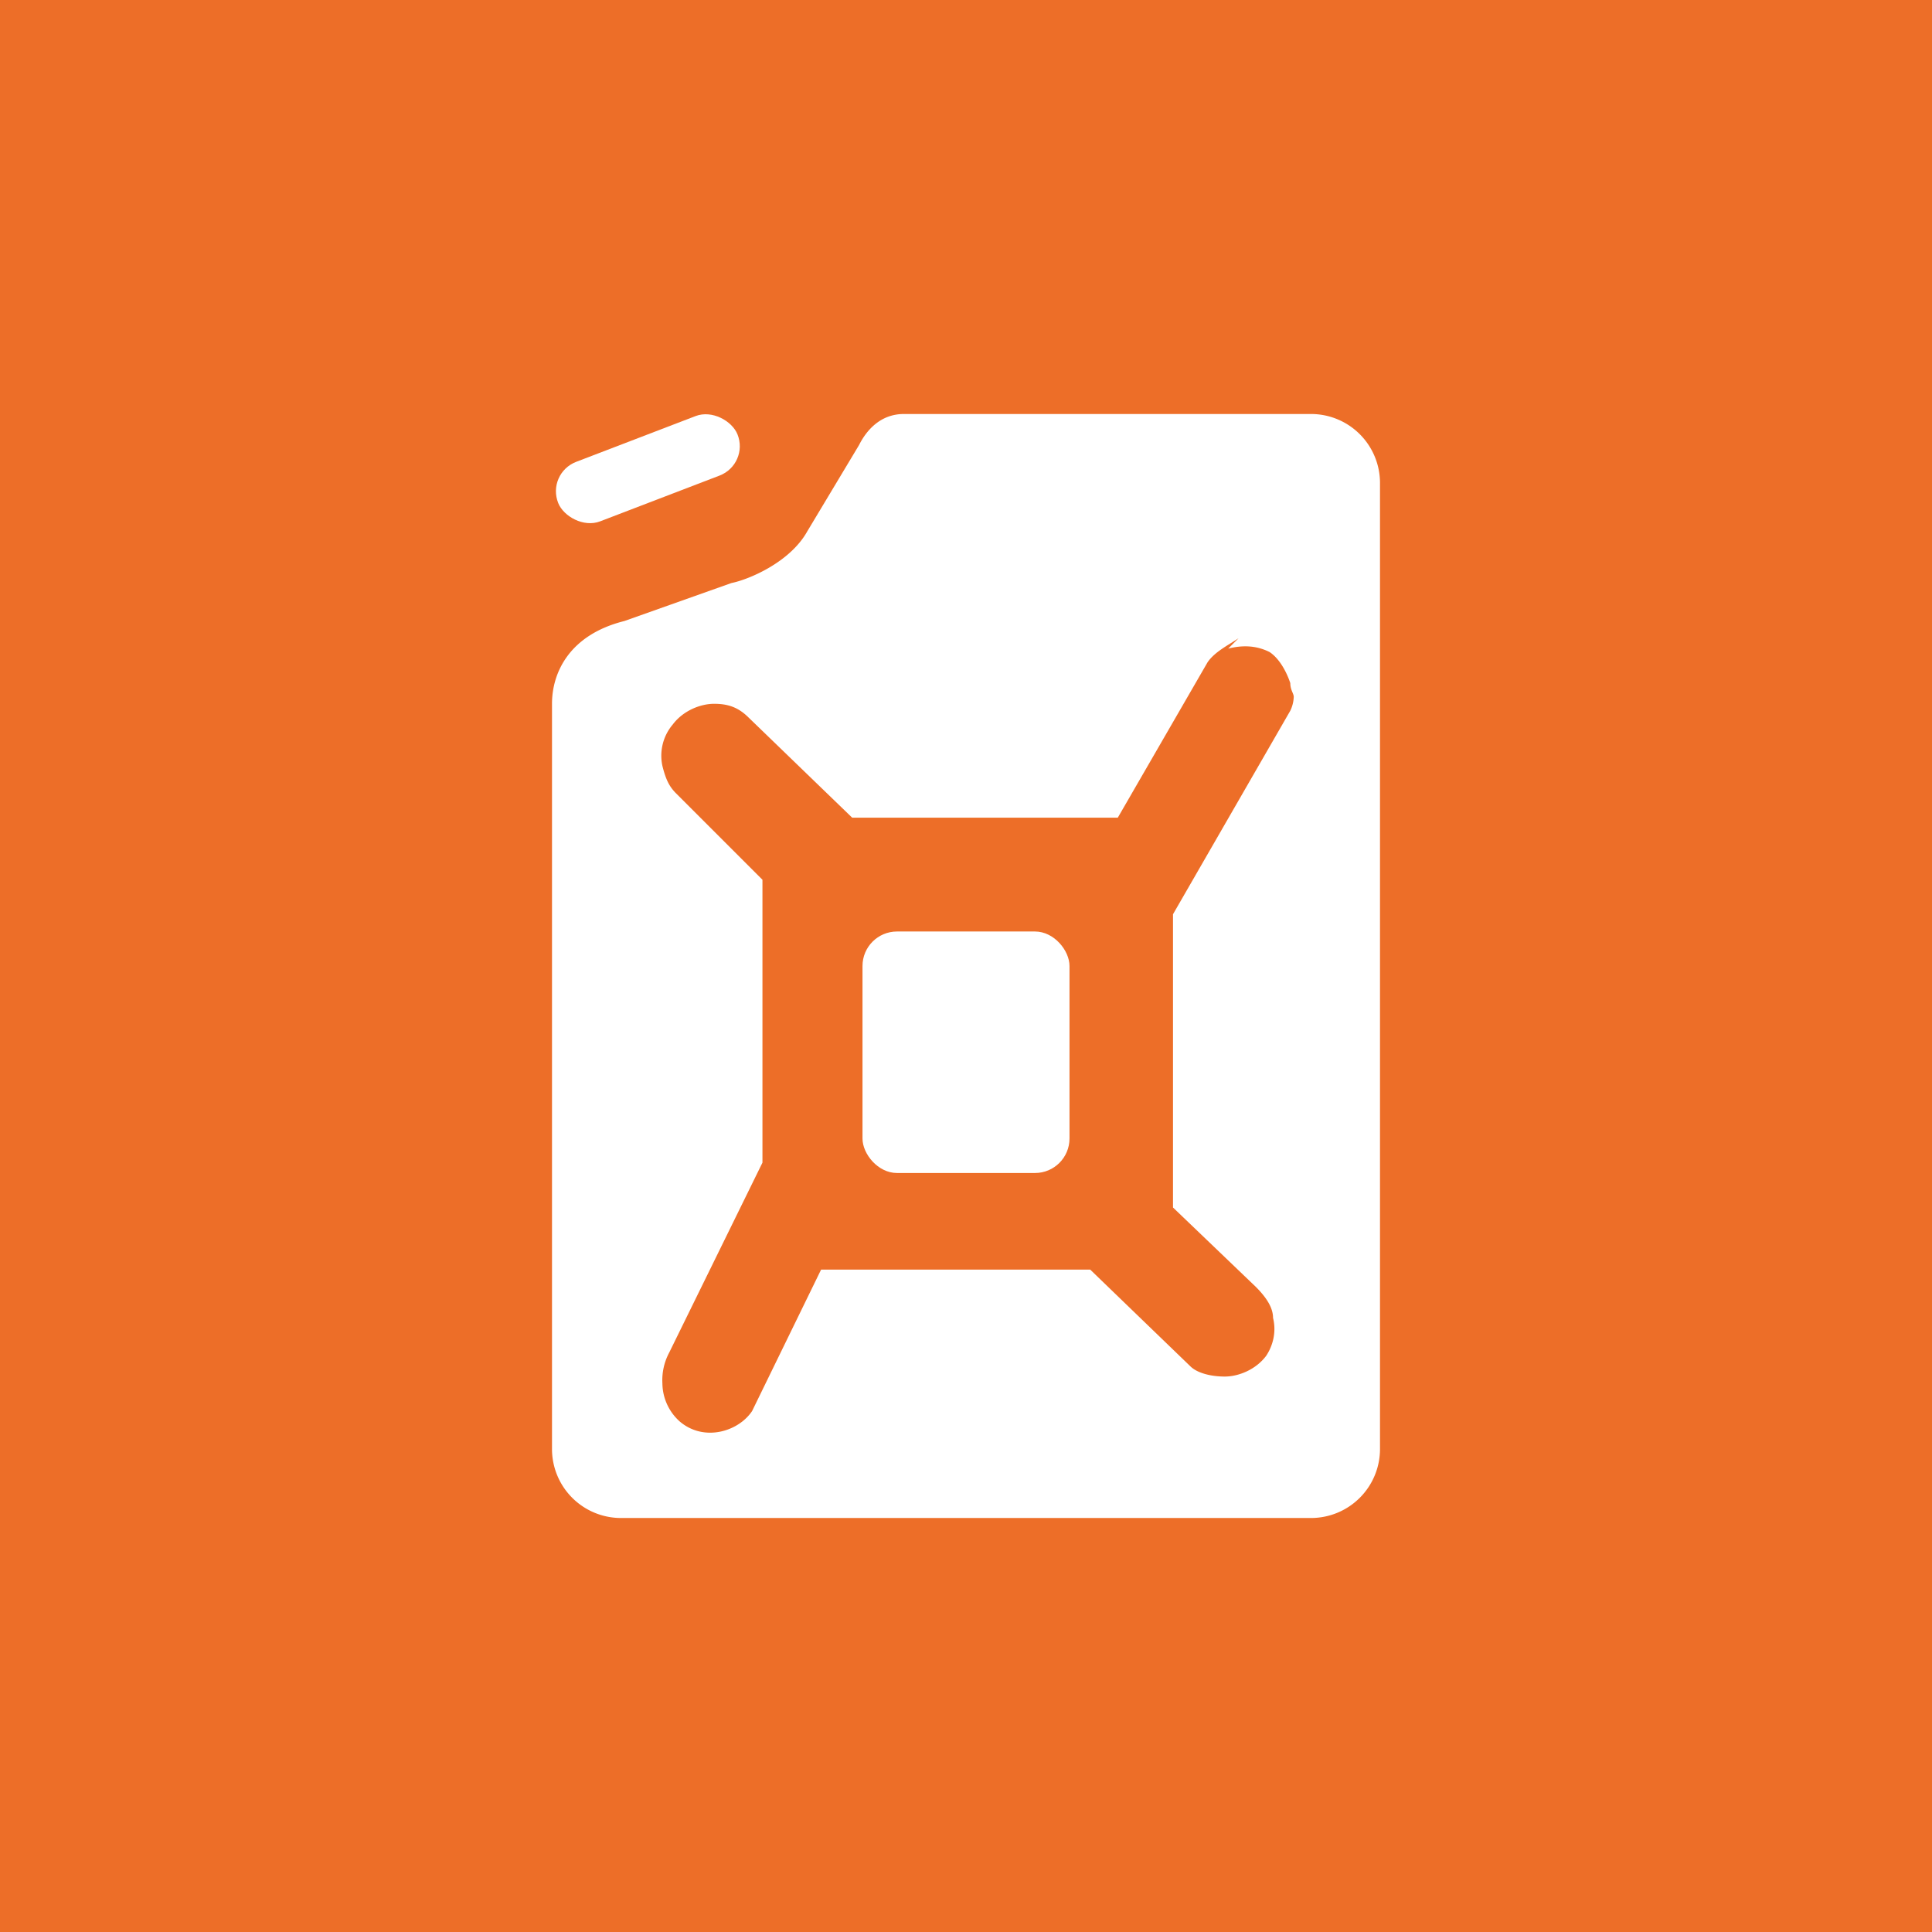 <svg height="56" width="56" xmlns="http://www.w3.org/2000/svg"><path d="m0 0h56v56h-56z" fill="#ed6e28"/><path d="m38 12h-11.8c-.7 0-1.1.5-1.3.9l-1.5 2.5c-.5.9-1.7 1.4-2.2 1.5l-3.1 1.1c-1.6.4-2.1 1.5-2.1 2.4v21.6a2 2 0 0 0 2 2h20a2 2 0 0 0 2-2v-28a2 2 0 0 0 -2-2z" fill="#fff"/><rect fill="#fff" height="1.859" rx=".929" transform="matrix(.934 -.358 .373 .928 15.834 13.719)" width="5.563"/><path d="m35.6 18.8c.4-.1.8-.1 1.2.1.3.2.5.6.6.9 0 .2.1.3.1.4a1 1 0 0 1 -.1.4l-3.4 5.9v8.5l2.4 2.3c.3.3.5.6.5.9.1.4 0 .8-.2 1.1-.3.4-.8.6-1.2.6s-.8-.1-1-.3l-2.9-2.8h-7.8l-2 4.1c-.4.6-1.4.9-2.1.3a1.5 1.5 0 0 1 -.5-1.1 1.7 1.7 0 0 1 .2-.9l2.7-5.5v-8.2l-2.5-2.5c-.2-.2-.3-.4-.4-.8a1.4 1.4 0 0 1 .3-1.2c.3-.4.8-.6 1.2-.6s.7.1 1 .4l3 2.9h7.7l2.6-4.5c.2-.3.6-.5.9-.7z" fill="#ed6e28"/><rect fill="#fff" height="7" rx="1" width="6" x="25" y="27"/></svg>